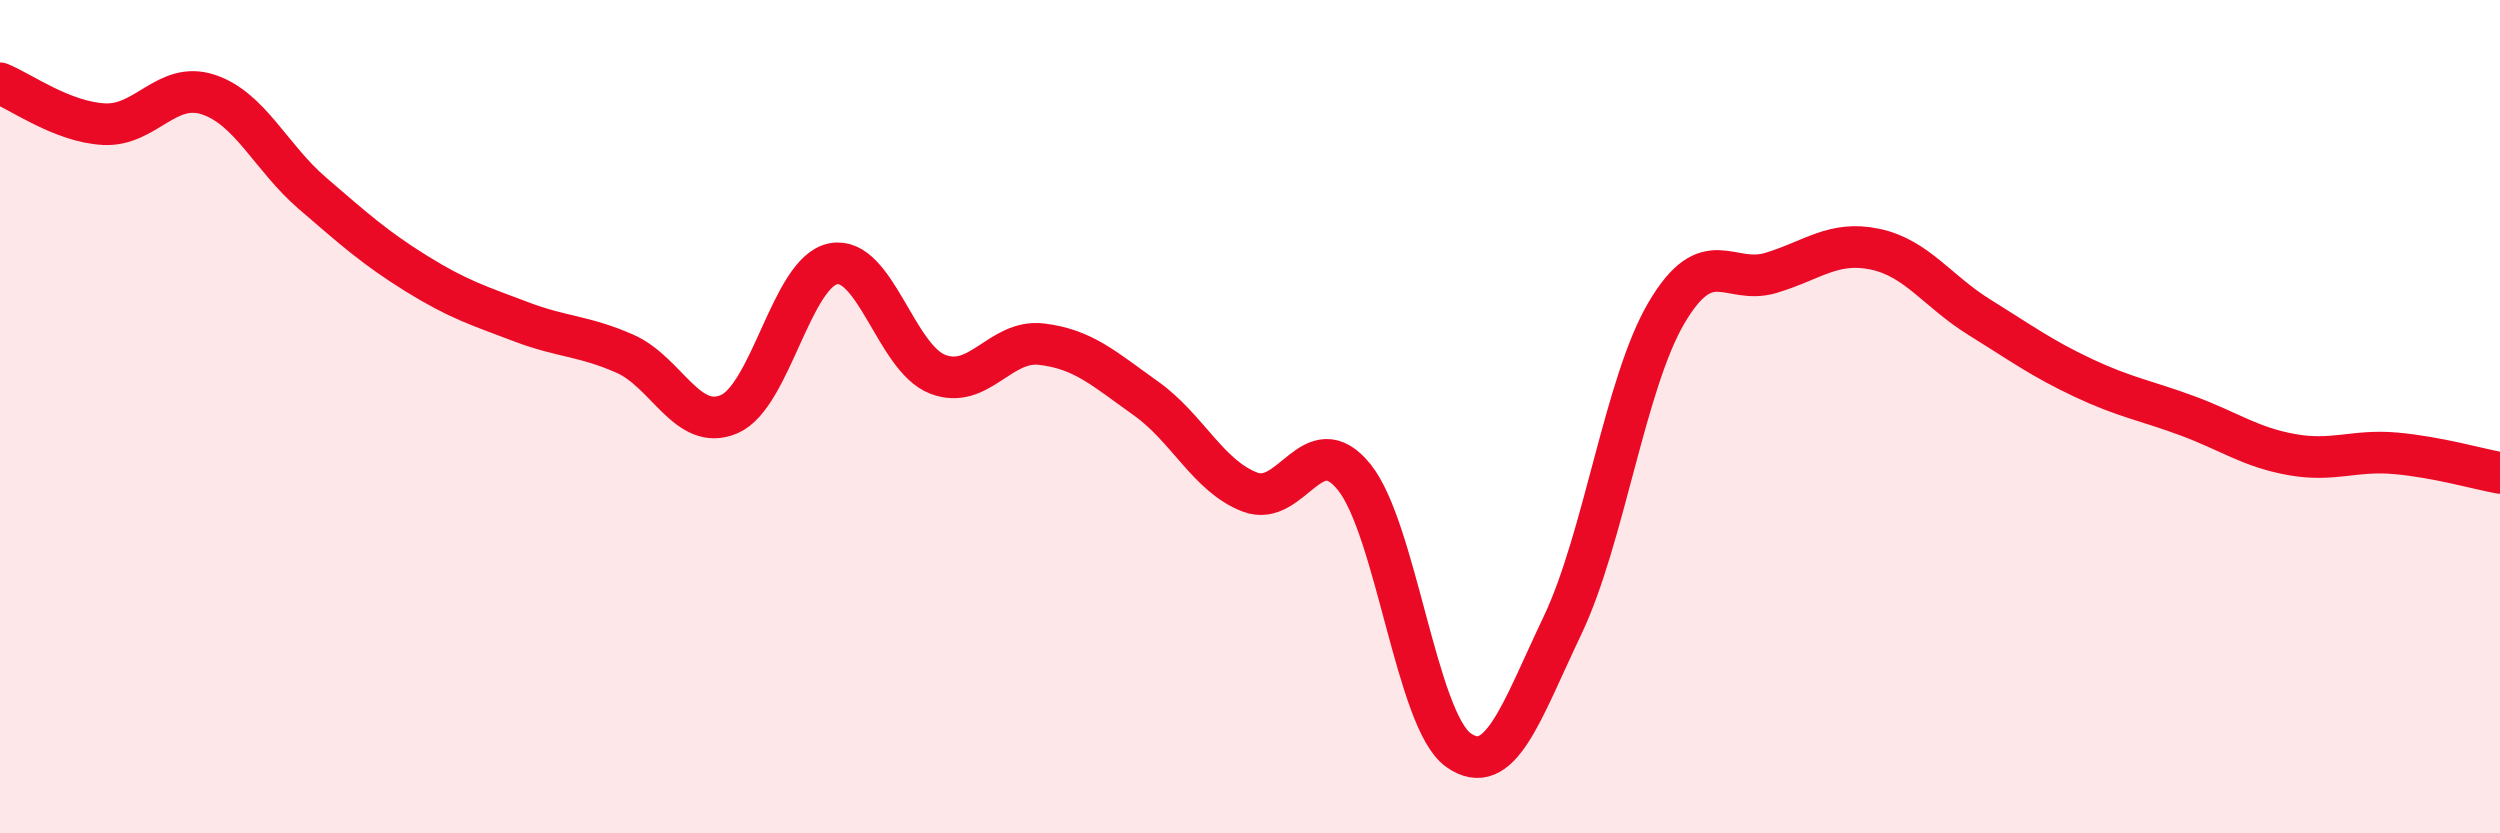 
    <svg width="60" height="20" viewBox="0 0 60 20" xmlns="http://www.w3.org/2000/svg">
      <path
        d="M 0,2 C 0.5,2.2 1.5,2.93 2.5,2.98 C 3.5,3.03 4,1.94 5,2.27 C 6,2.6 6.5,3.78 7.5,4.64 C 8.5,5.5 9,5.95 10,6.57 C 11,7.19 11.5,7.34 12.5,7.72 C 13.5,8.1 14,8.05 15,8.49 C 16,8.93 16.5,10.37 17.5,9.94 C 18.5,9.51 19,6.52 20,6.33 C 21,6.14 21.5,8.59 22.5,8.98 C 23.5,9.37 24,8.14 25,8.26 C 26,8.38 26.5,8.85 27.5,9.56 C 28.5,10.27 29,11.43 30,11.81 C 31,12.19 31.5,10.21 32.5,11.45 C 33.5,12.69 34,17.29 35,18 C 36,18.71 36.5,17.11 37.5,15.01 C 38.5,12.91 39,9.19 40,7.5 C 41,5.81 41.5,6.85 42.5,6.55 C 43.5,6.25 44,5.77 45,5.98 C 46,6.19 46.5,6.99 47.5,7.61 C 48.5,8.23 49,8.6 50,9.07 C 51,9.54 51.5,9.61 52.5,9.98 C 53.5,10.35 54,10.73 55,10.91 C 56,11.09 56.5,10.79 57.5,10.88 C 58.5,10.97 59.5,11.26 60,11.35L60 20L0 20Z"
        fill="#EB0A25"
        opacity="0.1"
        stroke-linecap="round"
        stroke-linejoin="round"
      />
      <path
        d="M 0,2 C 0.5,2.2 1.5,2.93 2.5,2.98 C 3.5,3.03 4,1.94 5,2.27 C 6,2.6 6.5,3.78 7.5,4.64 C 8.5,5.5 9,5.95 10,6.57 C 11,7.19 11.5,7.34 12.5,7.72 C 13.5,8.1 14,8.05 15,8.49 C 16,8.93 16.5,10.37 17.5,9.94 C 18.5,9.51 19,6.52 20,6.33 C 21,6.14 21.5,8.59 22.5,8.98 C 23.5,9.37 24,8.14 25,8.26 C 26,8.38 26.5,8.85 27.5,9.56 C 28.5,10.27 29,11.43 30,11.81 C 31,12.19 31.5,10.21 32.5,11.45 C 33.5,12.69 34,17.29 35,18 C 36,18.71 36.5,17.11 37.5,15.01 C 38.5,12.91 39,9.19 40,7.5 C 41,5.81 41.5,6.85 42.5,6.55 C 43.5,6.25 44,5.77 45,5.98 C 46,6.19 46.5,6.99 47.5,7.61 C 48.5,8.23 49,8.6 50,9.07 C 51,9.54 51.5,9.61 52.5,9.98 C 53.5,10.35 54,10.73 55,10.91 C 56,11.09 56.5,10.79 57.5,10.88 C 58.5,10.97 59.5,11.26 60,11.35"
        stroke="#EB0A25"
        stroke-width="1"
        fill="none"
        stroke-linecap="round"
        stroke-linejoin="round"
      />
    </svg>
  
